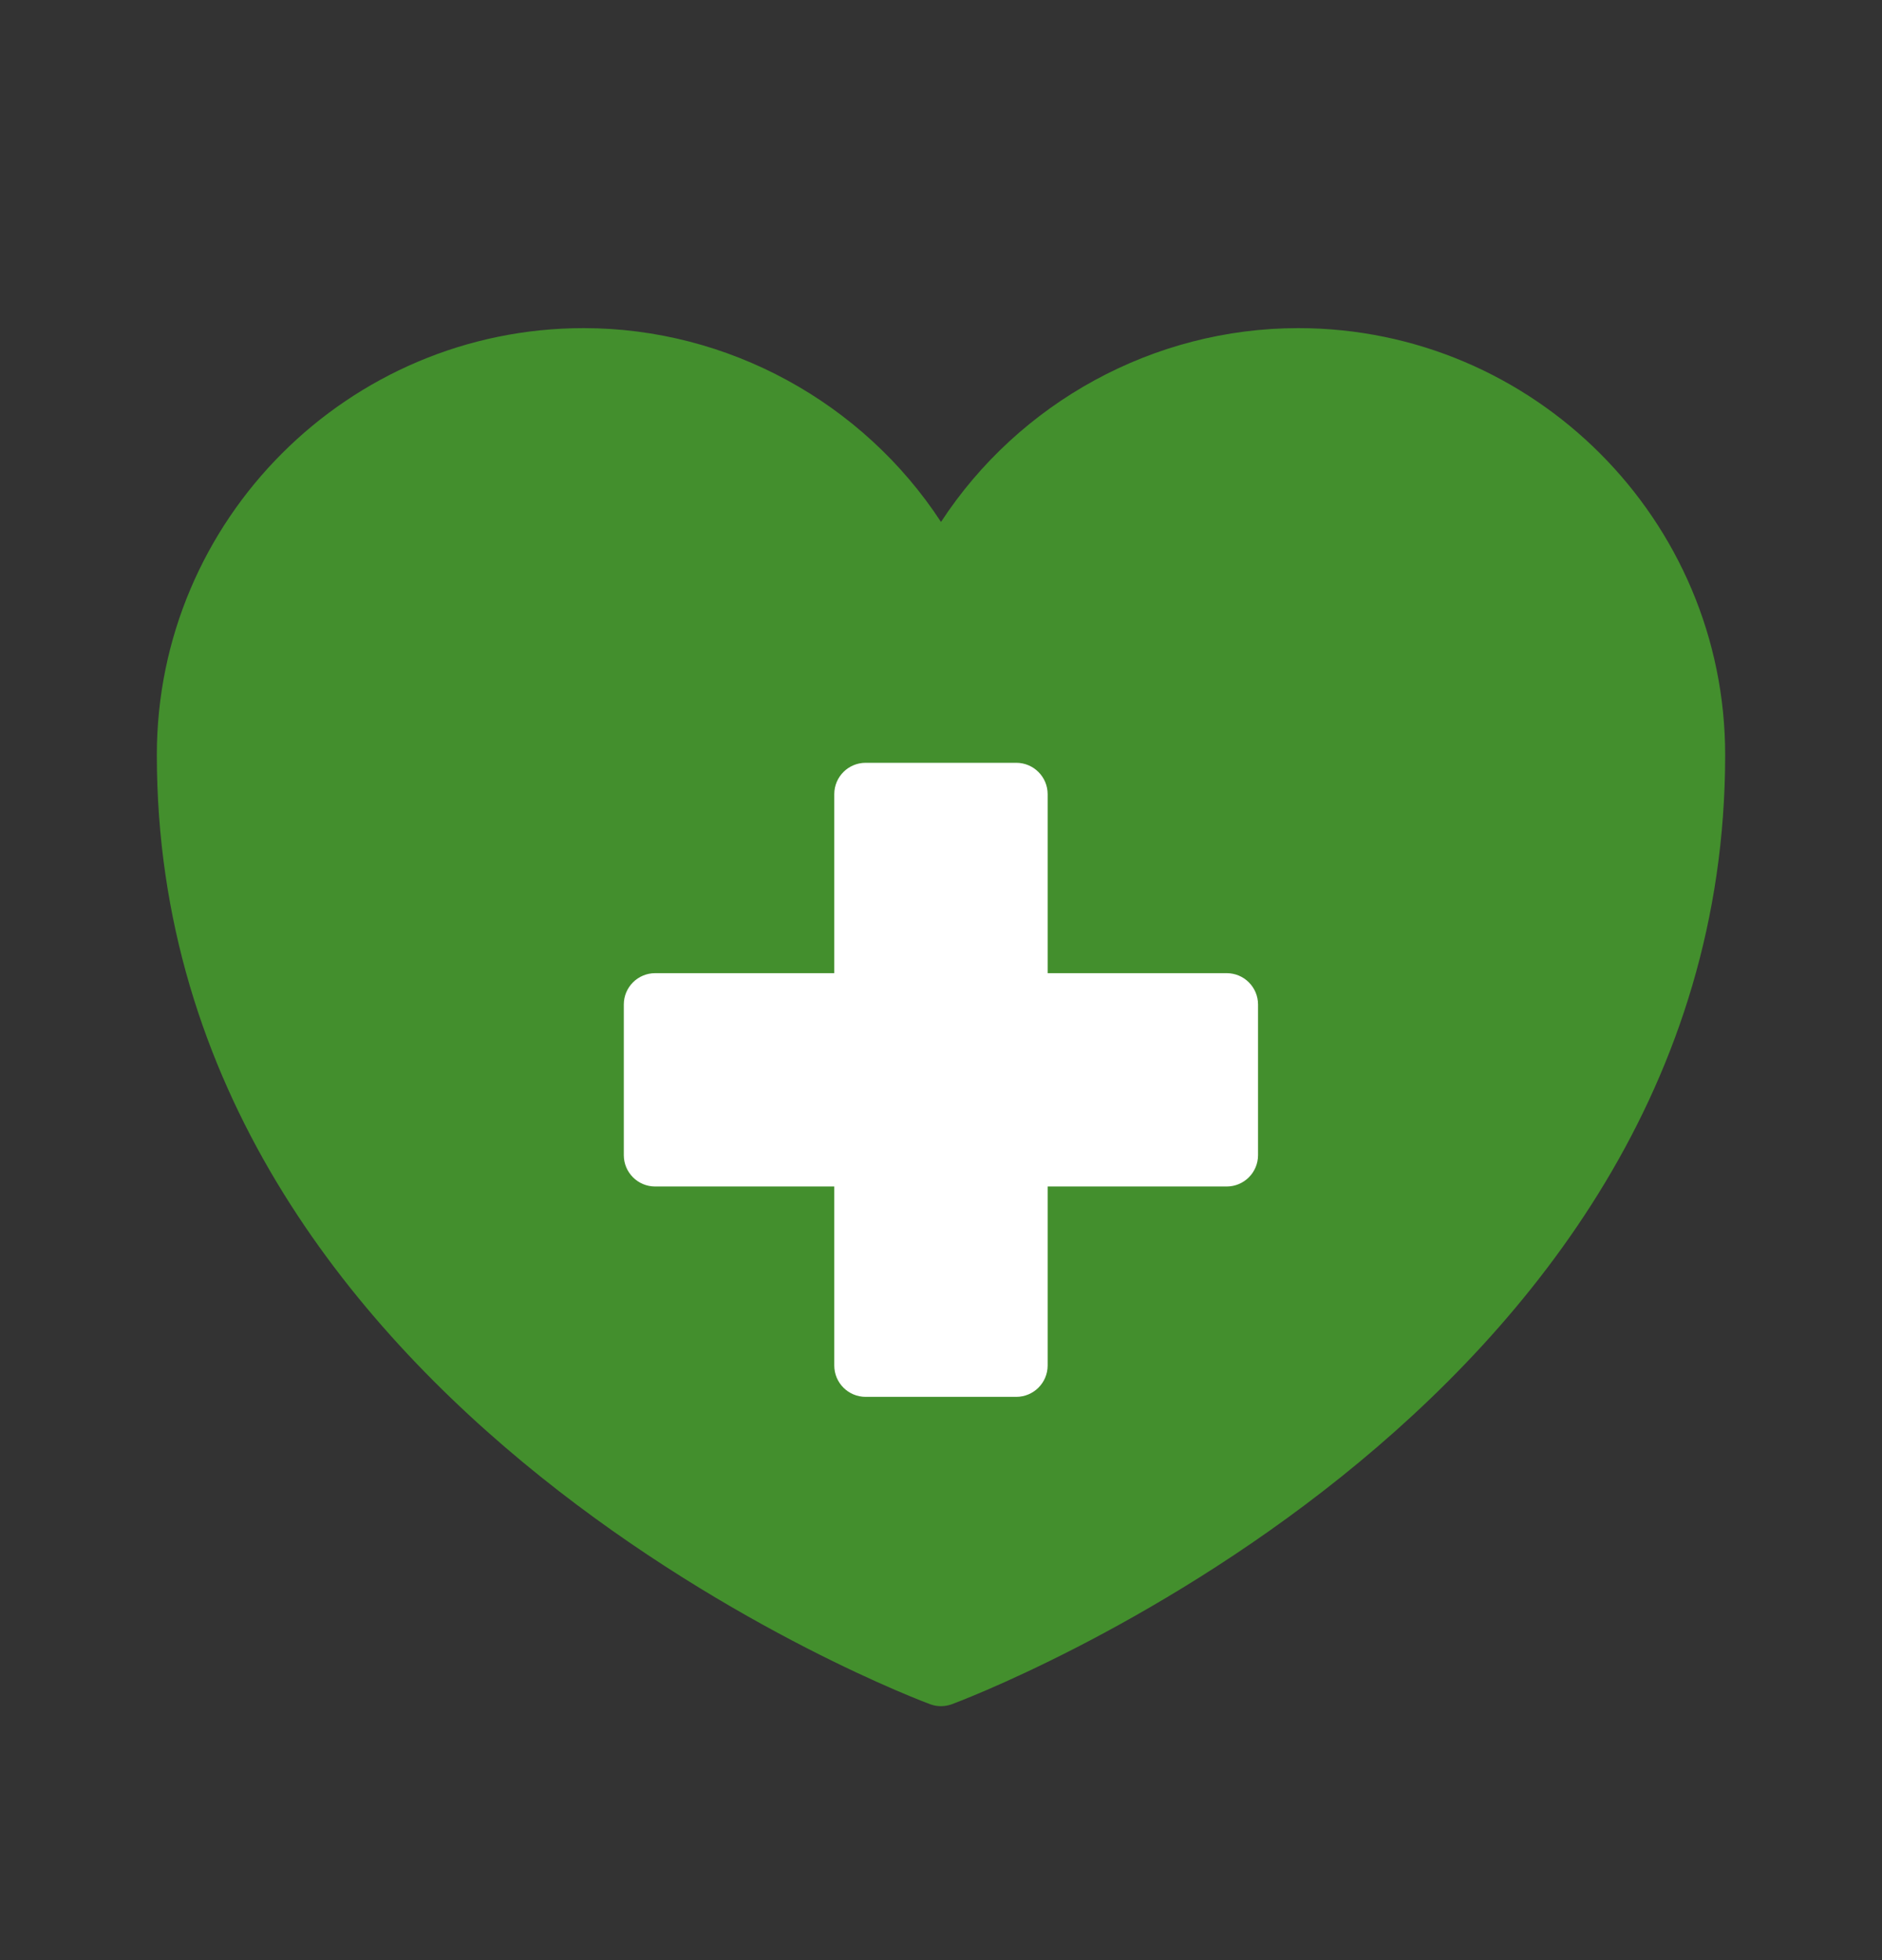 <svg width="24" viewBox="0 0 24 25" height="25" fill="none" xmlns="http://www.w3.org/2000/svg">
<rect x="0" y="0" width="24" height="25" fill="#333333" stroke="none"/>
<rect y="9.222" x="6.75" width="10.5" height="9" fill="white"></rect>
<path fill="#438F2D" d="M16.556 4.185C14.712 4.185 12.996 5.133 12 6.657C11.004 5.133 9.284 4.185 7.444 4.185C4.444 4.185 2 6.629 2 9.629C2 18.069 11.764 21.701 11.864 21.737C11.908 21.753 11.952 21.761 12 21.761C12.044 21.761 12.092 21.753 12.136 21.737C12.236 21.701 22 18.069 22 9.629C22 6.629 19.556 4.185 16.556 4.185ZM16.043 14.733C16.043 14.954 15.864 15.133 15.643 15.133H13.36V17.416C13.36 17.637 13.18 17.816 12.96 17.816H11.039C10.818 17.816 10.639 17.637 10.639 17.416V15.133H8.355C8.134 15.133 7.955 14.954 7.955 14.733V12.812C7.955 12.591 8.134 12.412 8.355 12.412H10.639V10.129C10.639 9.908 10.818 9.729 11.039 9.729H12.96C13.18 9.729 13.36 9.908 13.36 10.129V12.412H15.643C15.864 12.412 16.043 12.591 16.043 12.812V14.733Z"></path>
</svg>